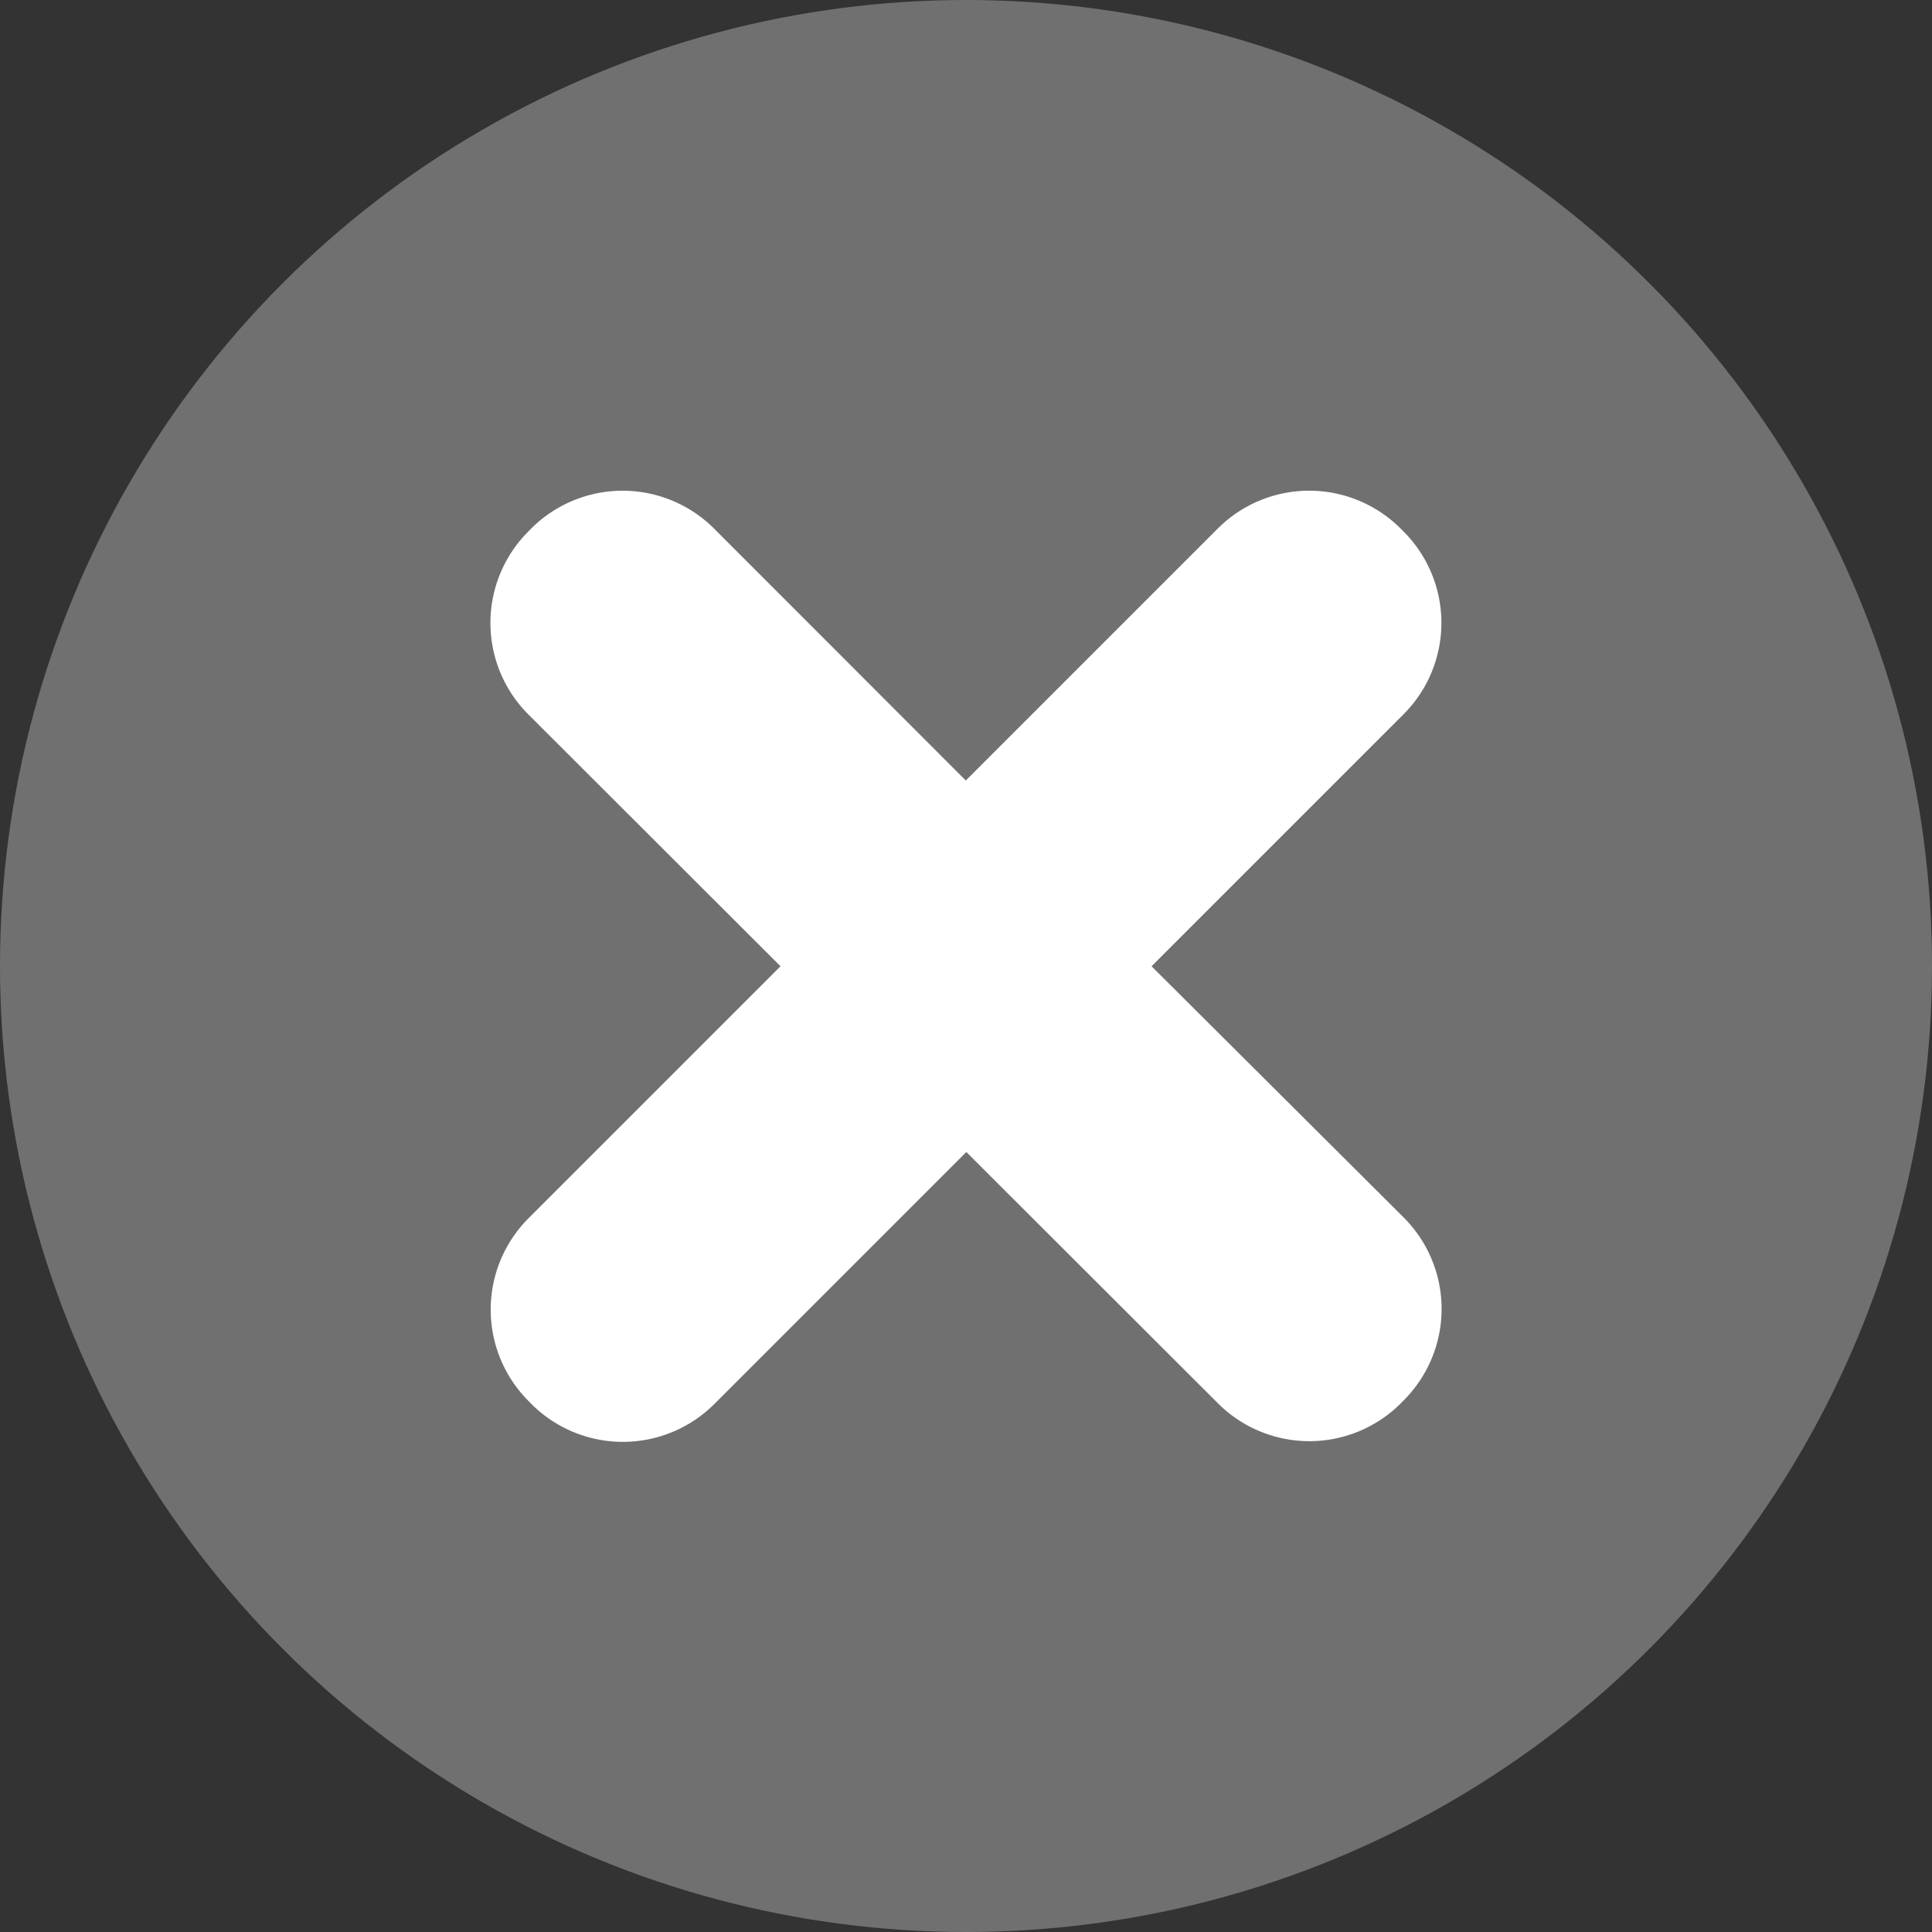 <svg xmlns="http://www.w3.org/2000/svg" xmlns:xlink="http://www.w3.org/1999/xlink" width="29.612" height="29.612" viewBox="0 0 29.612 29.612">
  <rect x="0" y="0" width="29.612" height="29.612" fill="#333333" stroke="none"/>
  <defs>
    <clipPath id="clip-path">
      <ellipse id="Ellipse_345" data-name="Ellipse 345" cx="14.806" cy="14.806" rx="14.806" ry="14.806" fill="none"/>
    </clipPath>
  </defs>
  <g id="Icon_Xmark" transform="translate(0 0)">
    <ellipse id="Ellipse_344" data-name="Ellipse 344" cx="14.806" cy="14.806" rx="14.806" ry="14.806" transform="translate(0 0)" fill="#707070"/>
    <path id="Path_1041" data-name="Path 1041" d="M32.927,29.8l3.863-3.863a1.981,1.981,0,0,0,0-2.8l-.047-.047a1.982,1.982,0,0,0-2.8,0l-3.863,3.863L26.22,23.09a1.983,1.983,0,0,0-2.8,0l-.047.048a1.982,1.982,0,0,0,0,2.8L27.24,29.8l-3.863,3.863a1.982,1.982,0,0,0,0,2.8l.047.048a1.983,1.983,0,0,0,2.8,0l3.864-3.864L33.946,36.5a1.982,1.982,0,0,0,2.8,0l.047-.048a1.981,1.981,0,0,0,0-2.8Z" transform="translate(-15.277 -14.99)" fill="#fff"/>
  </g>
</svg>
